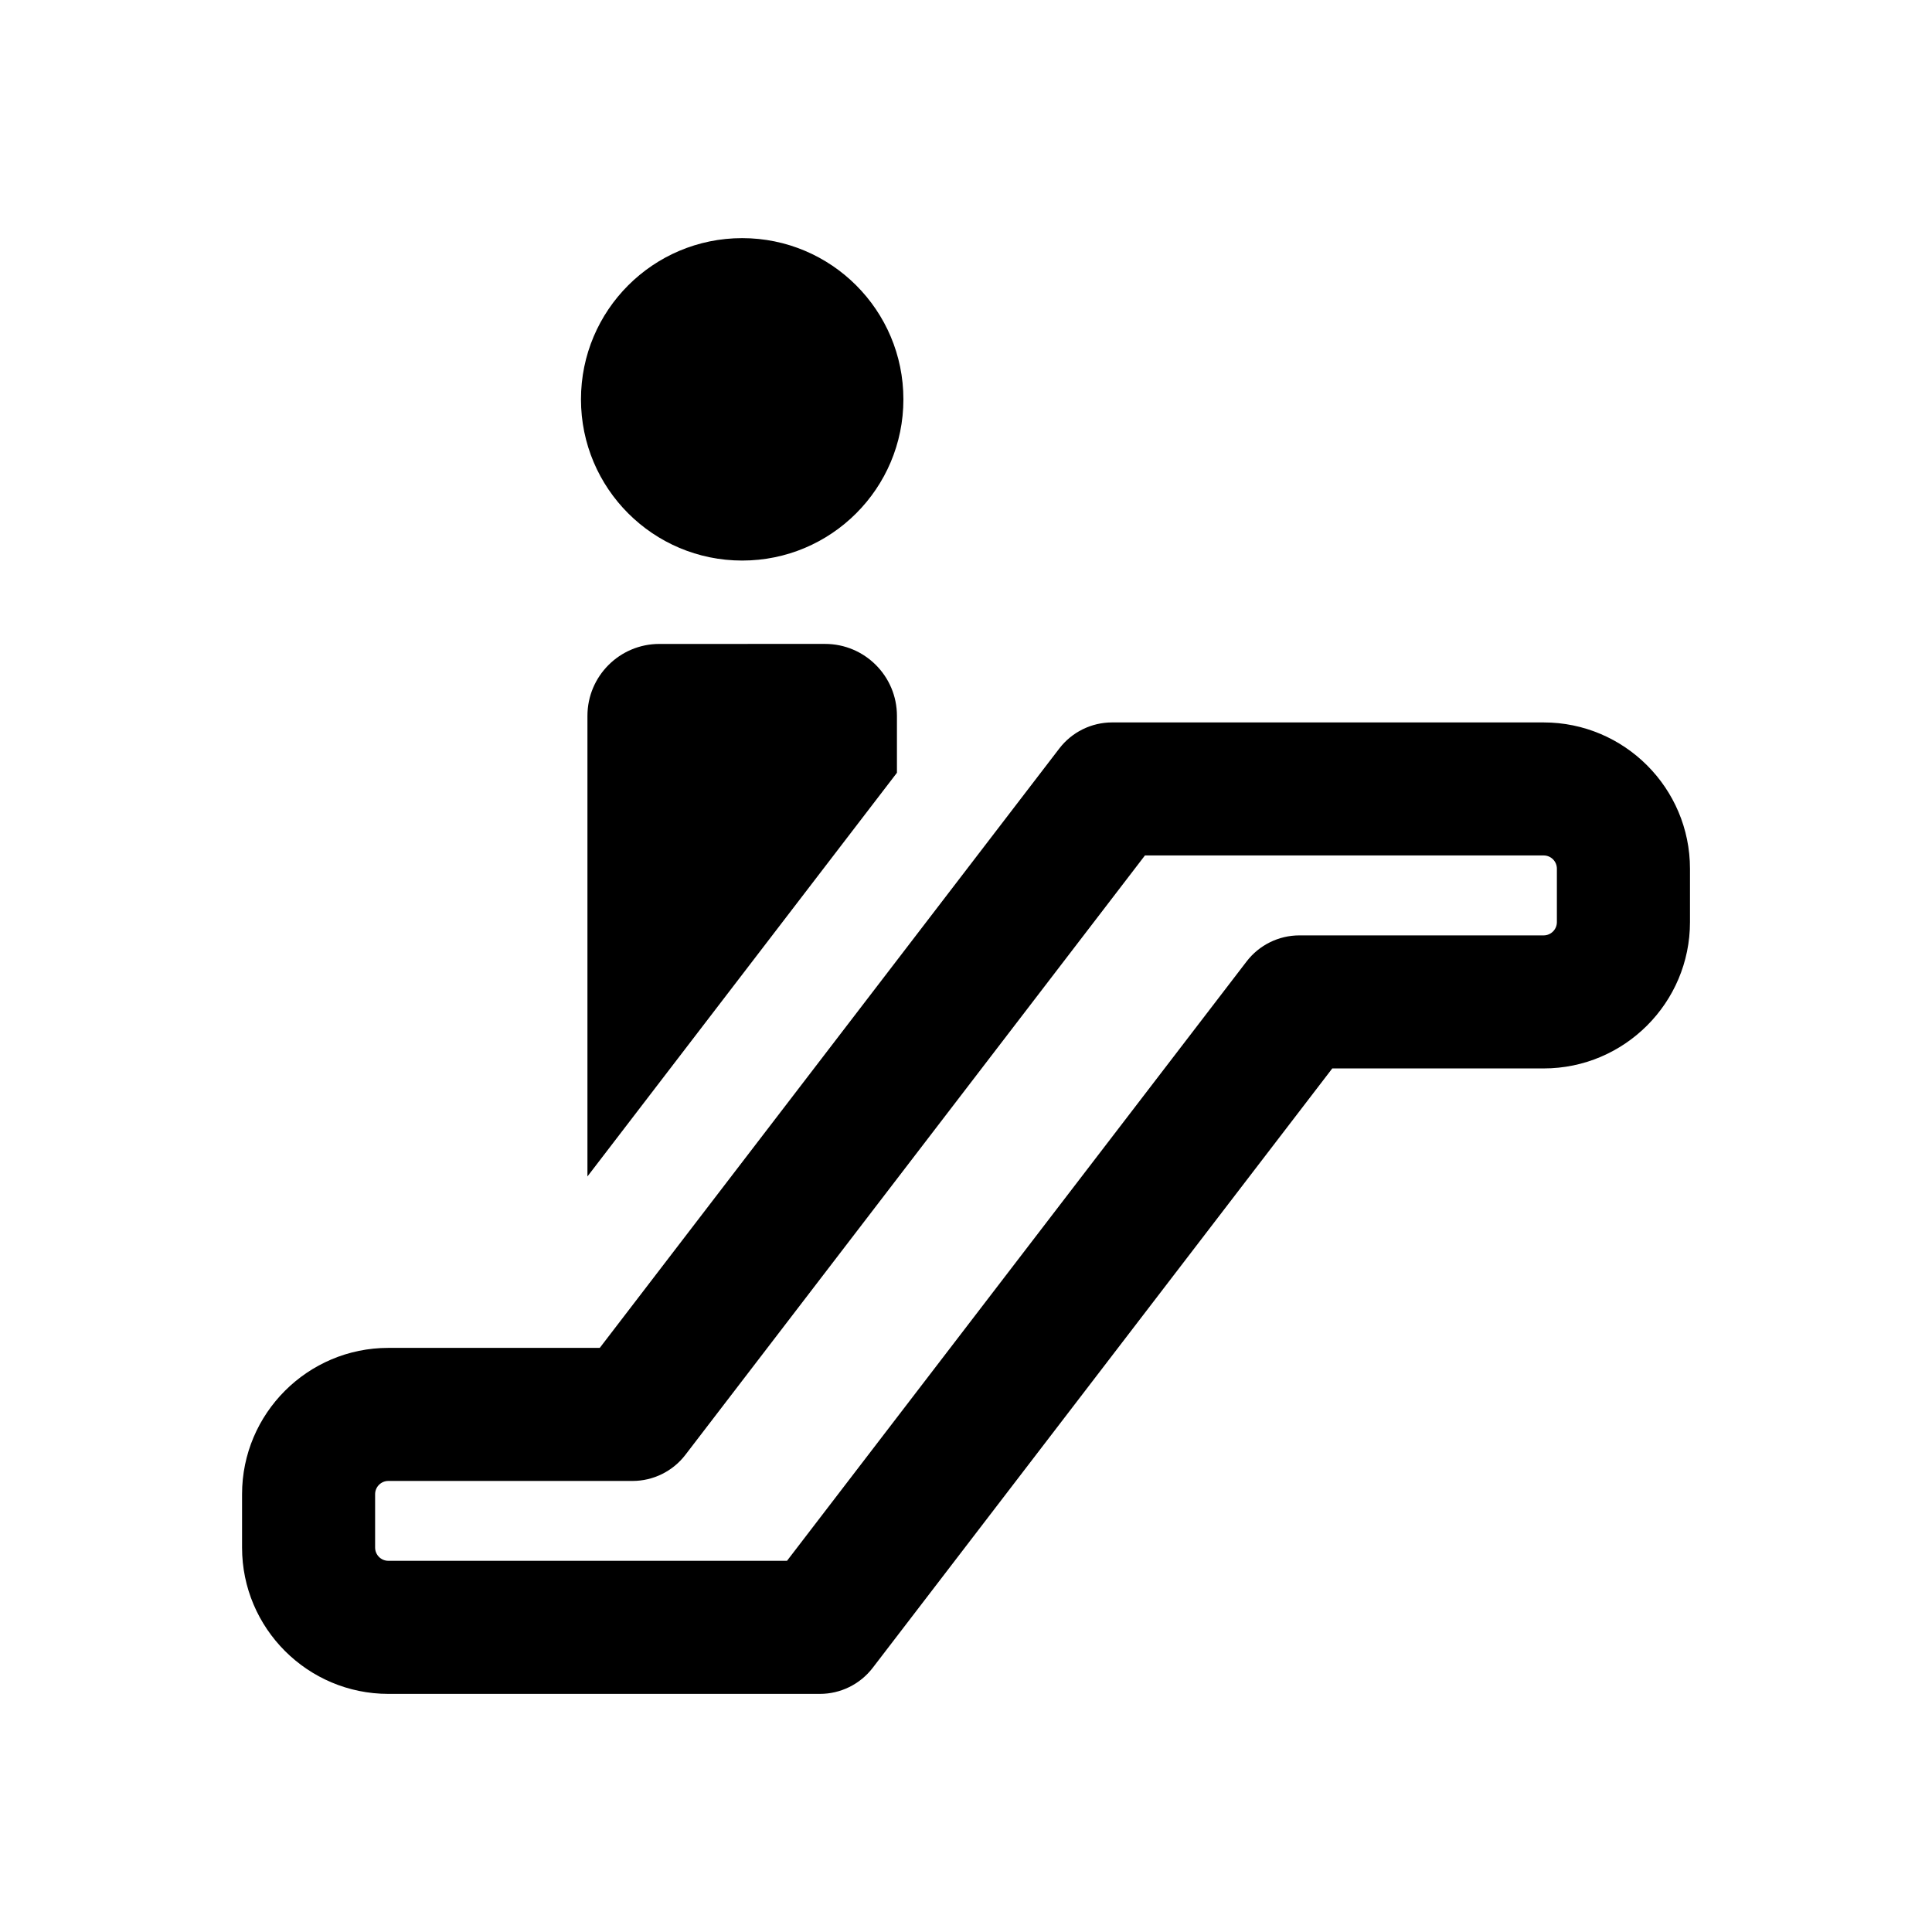 <?xml version="1.0" encoding="UTF-8"?>
<!-- Uploaded to: ICON Repo, www.svgrepo.com, Generator: ICON Repo Mixer Tools -->
<svg fill="#000000" width="800px" height="800px" version="1.1" viewBox="144 144 512 512" xmlns="http://www.w3.org/2000/svg">
 <g>
  <path d="m383.41 249.83c0 23.598-19.129 42.723-42.723 42.723-23.598 0-42.723-19.125-42.723-42.723 0-23.594 19.125-42.723 42.723-42.723 23.594 0 42.723 19.129 42.723 42.723"/>
  <path d="m318.74 314.65c-10.52 0-19.062 8.535-19.062 19.062v122.06l82.02-106.98v-15.086c0-10.531-8.535-19.062-19.055-19.062z"/>
  <path d="m553.07 335.45h-114.35c-5.481 0-10.66 2.559-13.996 6.914l-121.78 158.84h-56.023c-21.383 0-38.773 17.391-38.773 38.773v14.148c0 21.383 17.391 38.773 38.773 38.773h114.36c5.481 0 10.66-2.551 13.996-6.902l121.79-158.85h56.023c21.383 0 38.773-17.402 38.773-38.773v-14.148c0-21.379-17.402-38.773-38.785-38.773zm3.519 52.93c0 1.926-1.57 3.508-3.508 3.508h-64.719c-5.481 0-10.66 2.551-13.996 6.902l-121.8 158.84h-105.65c-1.934 0-3.508-1.57-3.508-3.508v-14.148c0-1.926 1.57-3.508 3.508-3.508h64.719c5.481 0 10.66-2.559 13.996-6.914l121.79-158.85h105.66c1.934 0 3.508 1.57 3.508 3.516z"/>
 </g>
</svg>